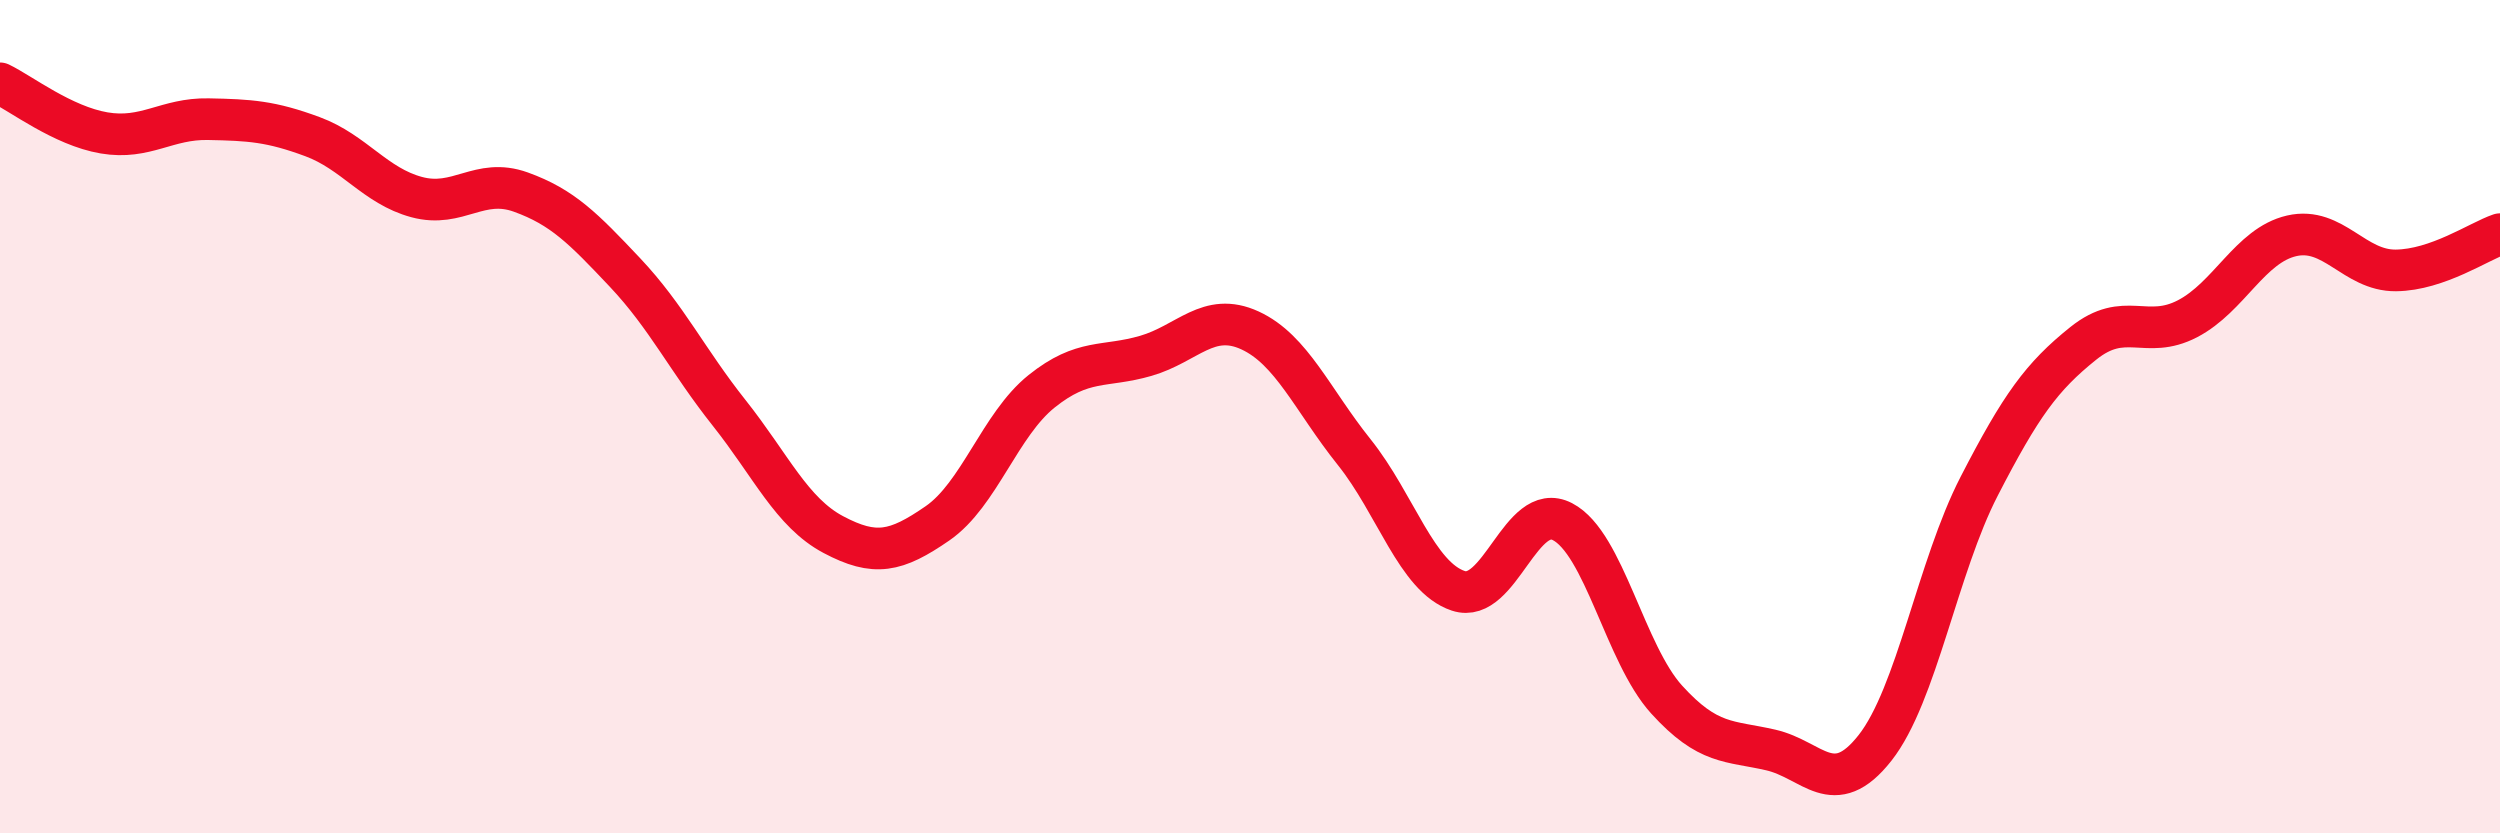 
    <svg width="60" height="20" viewBox="0 0 60 20" xmlns="http://www.w3.org/2000/svg">
      <path
        d="M 0,2 C 0.5,2.24 1.5,3.02 2.5,3.19 C 3.5,3.36 4,2.84 5,2.86 C 6,2.88 6.5,2.91 7.5,3.28 C 8.5,3.65 9,4.46 10,4.73 C 11,5 11.5,4.25 12.5,4.61 C 13.5,4.97 14,5.48 15,6.54 C 16,7.6 16.5,8.65 17.5,9.91 C 18.5,11.17 19,12.3 20,12.83 C 21,13.36 21.5,13.25 22.5,12.56 C 23.5,11.87 24,10.19 25,9.39 C 26,8.59 26.5,8.83 27.5,8.54 C 28.5,8.25 29,7.47 30,7.93 C 31,8.39 31.5,9.6 32.5,10.85 C 33.5,12.1 34,13.85 35,14.18 C 36,14.51 36.5,12 37.5,12.52 C 38.5,13.04 39,15.69 40,16.79 C 41,17.89 41.5,17.77 42.5,18 C 43.5,18.23 44,19.22 45,17.95 C 46,16.68 46.5,13.61 47.5,11.67 C 48.5,9.73 49,9.04 50,8.24 C 51,7.44 51.5,8.17 52.5,7.65 C 53.5,7.13 54,5.89 55,5.66 C 56,5.43 56.5,6.5 57.5,6.49 C 58.5,6.48 59.5,5.79 60,5.62L60 20L0 20Z"
        fill="#EB0A25"
        opacity="0.1"
        stroke-linecap="round"
        stroke-linejoin="round"
      />
      <path
        d="M 0,2 C 0.5,2.24 1.5,3.02 2.5,3.19 C 3.5,3.36 4,2.84 5,2.86 C 6,2.88 6.5,2.91 7.5,3.28 C 8.5,3.65 9,4.46 10,4.73 C 11,5 11.5,4.25 12.5,4.61 C 13.5,4.97 14,5.48 15,6.54 C 16,7.6 16.5,8.65 17.5,9.91 C 18.5,11.17 19,12.3 20,12.83 C 21,13.36 21.5,13.25 22.5,12.56 C 23.5,11.87 24,10.19 25,9.39 C 26,8.59 26.5,8.83 27.5,8.54 C 28.5,8.25 29,7.47 30,7.93 C 31,8.39 31.5,9.6 32.5,10.85 C 33.5,12.1 34,13.85 35,14.18 C 36,14.51 36.5,12 37.5,12.52 C 38.5,13.04 39,15.69 40,16.79 C 41,17.89 41.5,17.77 42.5,18 C 43.5,18.23 44,19.22 45,17.95 C 46,16.68 46.5,13.61 47.5,11.67 C 48.5,9.73 49,9.04 50,8.24 C 51,7.44 51.5,8.17 52.5,7.65 C 53.5,7.13 54,5.89 55,5.66 C 56,5.43 56.5,6.5 57.5,6.49 C 58.5,6.48 59.5,5.79 60,5.62"
        stroke="#EB0A25"
        stroke-width="1"
        fill="none"
        stroke-linecap="round"
        stroke-linejoin="round"
      />
    </svg>
  